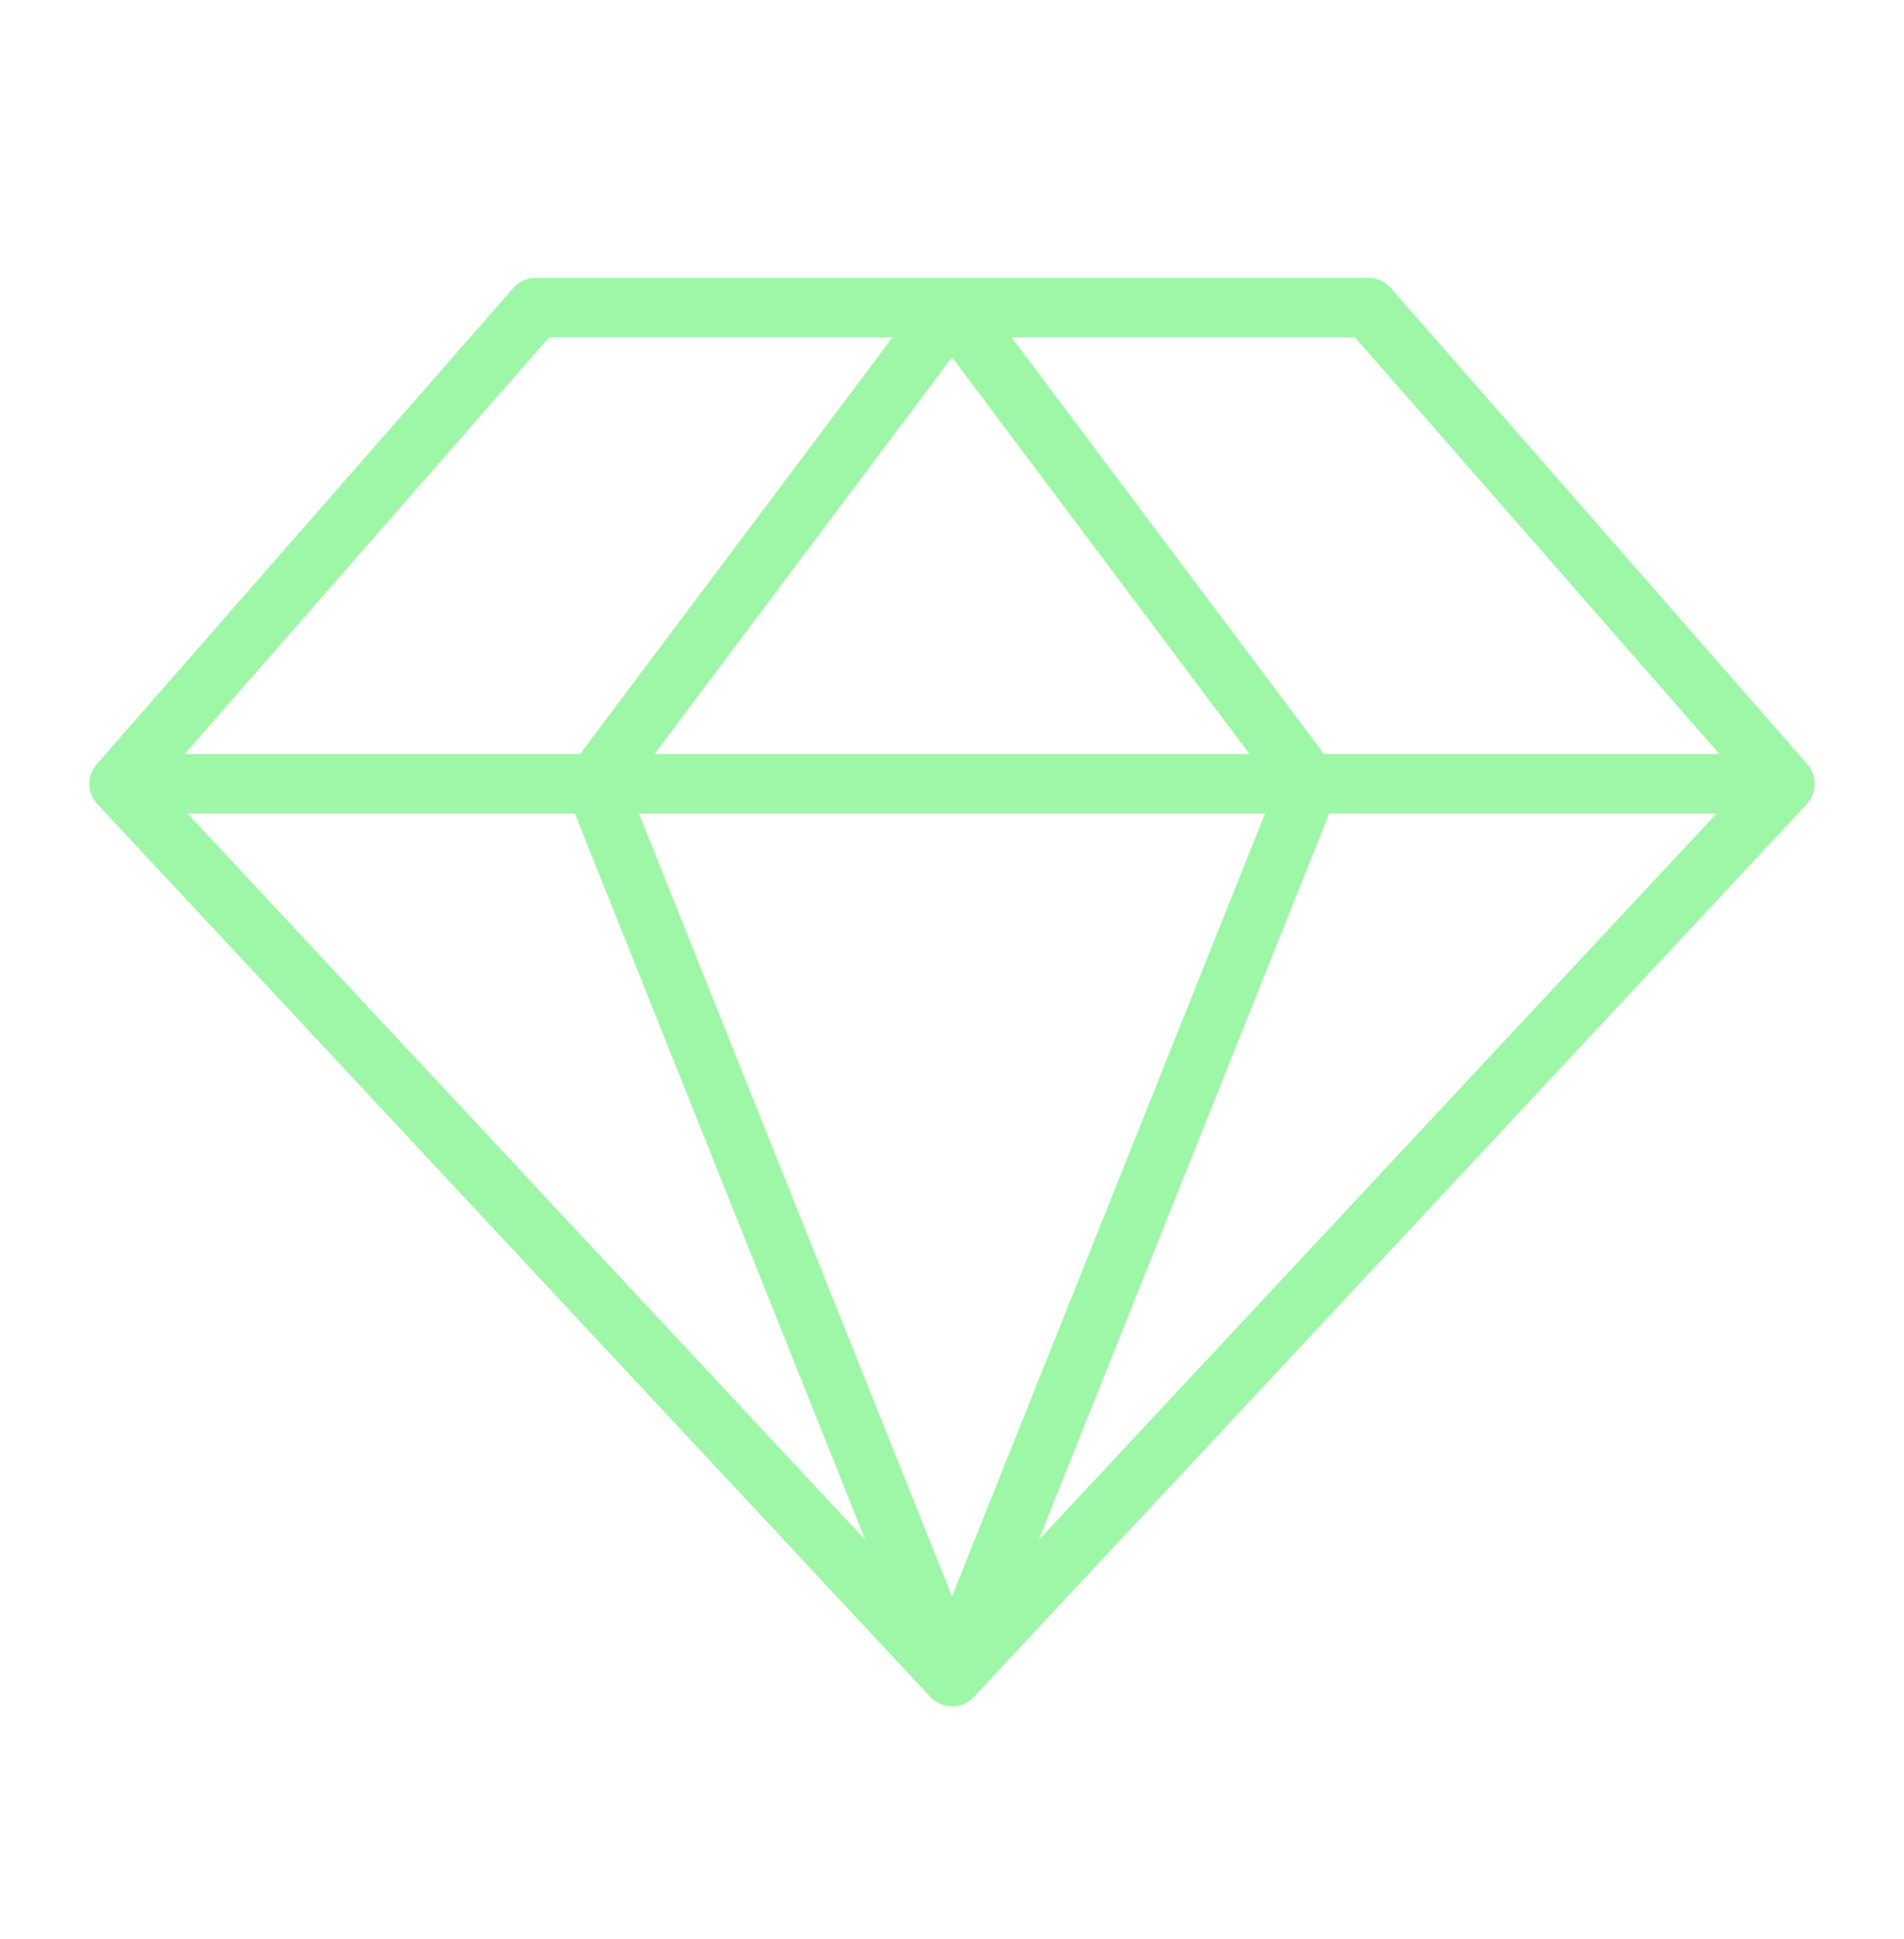 <svg width="56" height="57" viewBox="0 0 56 57" fill="none" xmlns="http://www.w3.org/2000/svg">
<path d="M53.156 22.469L40.906 8.469C40.825 8.375 40.724 8.3 40.61 8.248C40.497 8.196 40.374 8.169 40.25 8.169H15.75C15.626 8.169 15.503 8.196 15.389 8.248C15.276 8.3 15.175 8.375 15.094 8.469L2.844 22.469C2.701 22.632 2.624 22.842 2.628 23.059C2.632 23.275 2.716 23.483 2.863 23.641L27.363 49.891C27.445 49.979 27.544 50.048 27.654 50.096C27.764 50.144 27.882 50.168 28.002 50.168C28.122 50.168 28.24 50.144 28.35 50.096C28.46 50.048 28.559 49.979 28.641 49.891L53.141 23.641C53.288 23.482 53.371 23.274 53.374 23.058C53.377 22.841 53.299 22.631 53.156 22.469ZM16.907 23.919L25.454 45.282L5.513 23.919H16.907ZM37.207 23.919L28 46.938L18.793 23.919H37.207ZM19.25 22.169L28 10.503L36.75 22.169H19.25ZM39.093 23.919H50.487L30.546 45.282L39.093 23.919ZM50.571 22.169H38.938L29.75 9.919H39.852L50.571 22.169ZM16.148 9.919H26.25L17.062 22.169H5.429L16.148 9.919Z" fill="#9DF7A6"/>
</svg>
